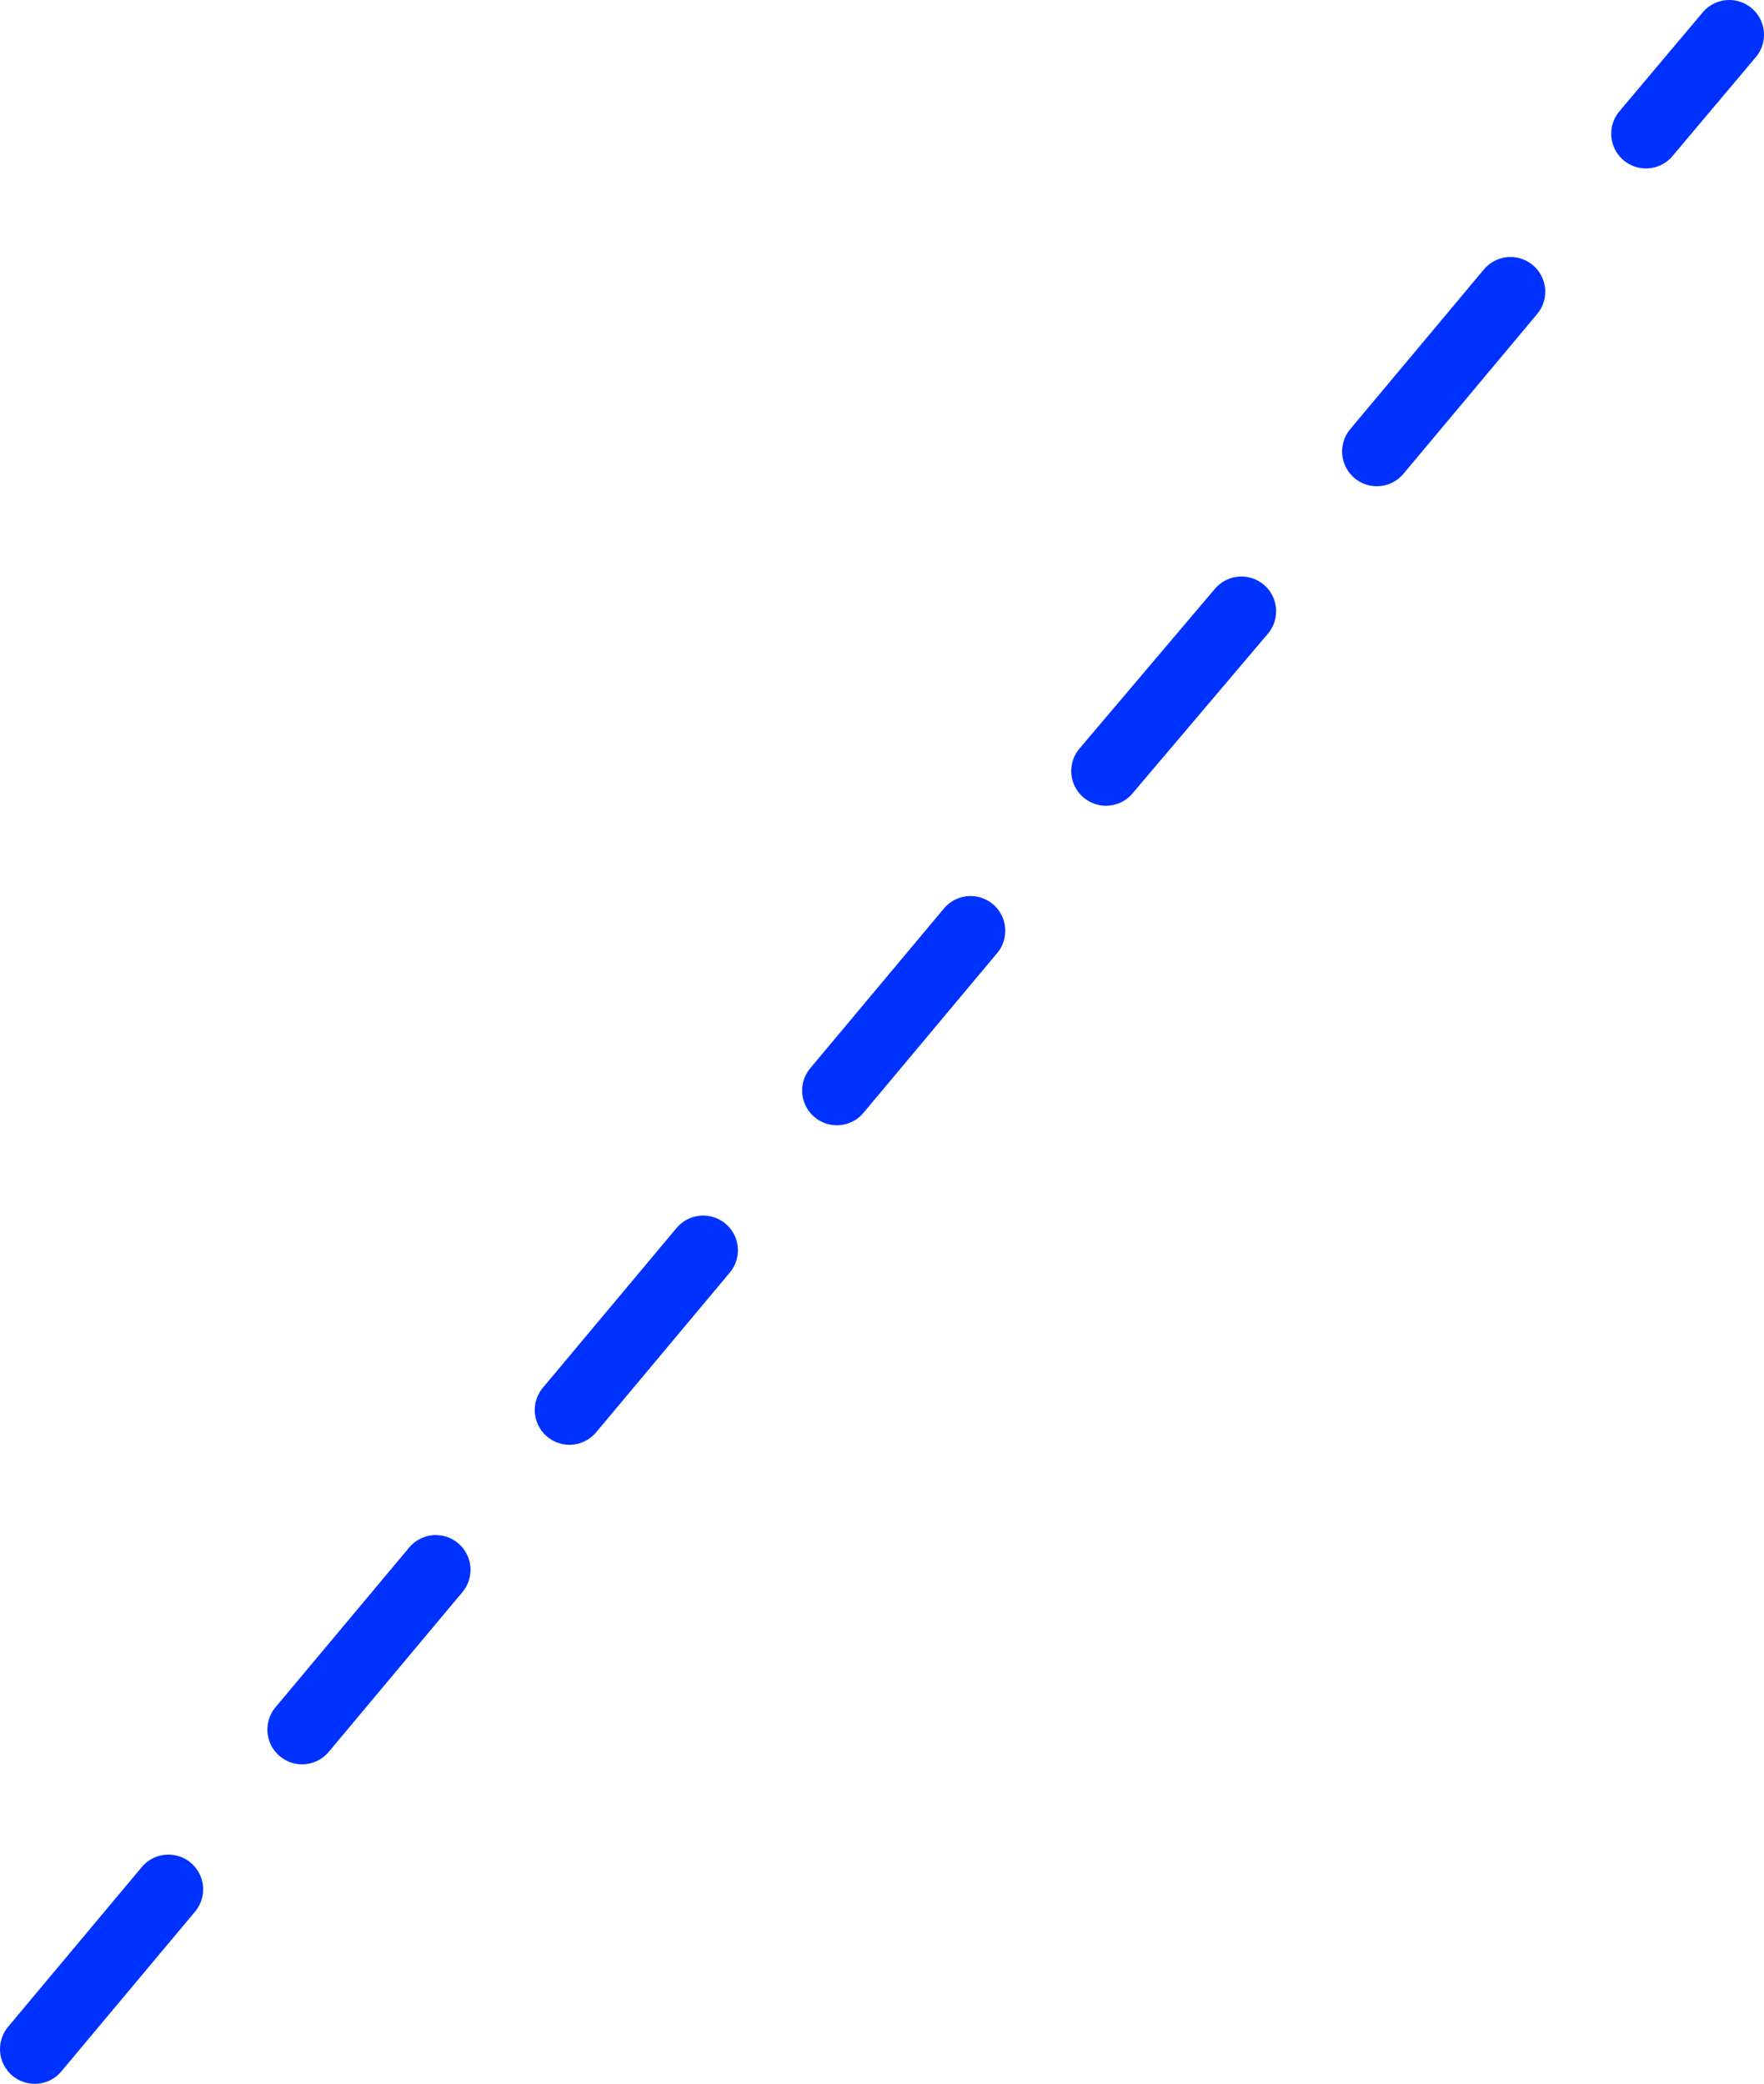 <?xml version="1.0" encoding="UTF-8" standalone="no"?>
<svg xmlns:xlink="http://www.w3.org/1999/xlink" height="120.0px" width="101.6px" xmlns="http://www.w3.org/2000/svg">
  <g transform="matrix(1.0, 0.0, 0.0, 1.0, -306.0, -257.2)">
    <path d="M385.3 283.2 L393.0 274.0 M354.2 320.0 L361.9 310.8 M338.8 338.4 L346.5 329.2 M400.8 264.9 L405.6 259.2 M369.7 301.6 L377.5 292.4 M308.0 375.2 L315.7 366.0 M323.4 356.8 L331.1 347.6" fill="none" stroke="#0032ff" stroke-linecap="round" stroke-linejoin="round" stroke-width="4.0"/>
  </g>
</svg>

